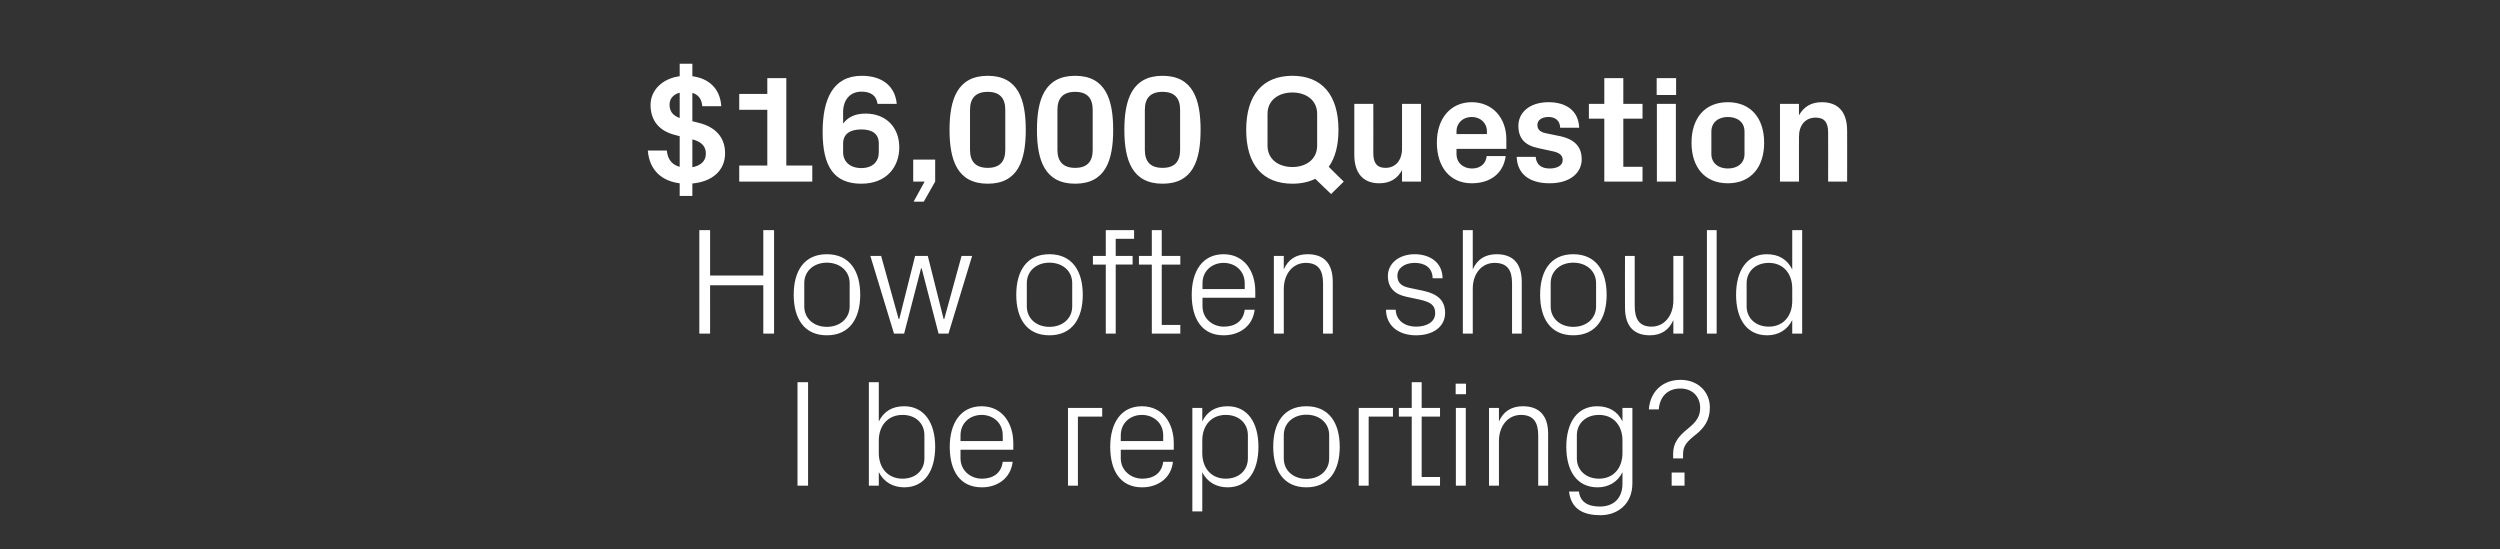 <?xml version="1.0" standalone="no"?><!DOCTYPE svg PUBLIC "-//W3C//DTD SVG 1.1//EN" "http://www.w3.org/Graphics/SVG/1.1/DTD/svg11.dtd"><svg xmlns="http://www.w3.org/2000/svg" version="1.1" width="1184px" height="260px" viewBox="0 -28 1184 260" style="top:-28px"><rect x="0" y="-28" width="1184" height="260" fill="#333333" stroke="none"/><desc>qst-txt-1</desc><defs/><g id="Polygon19027"><path d="m377.7 153h5v49h-5v-49zm38.5 33.6c0 7 4.3 12.1 11.2 12.1c6.5 0 10.4-4.2 10.4-9.6v-11c0-5.4-3.9-9.6-10.4-9.6c-6.9 0-11.2 5.1-11.2 12.1v6zm-4.7 15.4v-49h4.7s.01 18.58 0 18.6c2.4-4.8 6.4-7.2 12-7.2c9.5 0 14.7 7.8 14.7 19.2c0 11.4-5 19.2-14.7 19.2c-5.1 0-9.6-2.4-12-7.2v6.4h-4.7zm63.4-23.8c0-6-4.6-9.7-10-9.7c-5.4 0-10 3.7-10 9.7c-.02 0 0 2.7 0 2.7h20v-2.7zm4.7 12.5c-.9 7.8-7.2 12.1-14.6 12.1c-10.5 0-15.2-8-15.2-19.2c0-11.2 5.2-19.2 15.1-19.2c9.9 0 15 8.2 15 17.5c.03.04 0 3.1 0 3.1h-25s-.02 4 0 4c0 6 4.9 9.7 10.1 9.7c5.1 0 9.2-2.4 9.9-8h4.7zm26.2-25.5H522v4.1h-11.5V202h-4.7v-36.8zm45.1 13c0-6-4.7-9.7-10.1-9.7c-5.4 0-10 3.7-10 9.7c.04 0 0 2.7 0 2.7h20.1s-.05-2.7 0-2.7zm4.6 12.5c-.8 7.8-7.2 12.1-14.6 12.1c-10.4 0-15.1-8-15.1-19.2c0-11.2 5.1-19.2 15-19.2c10 0 15.1 8.2 15.1 17.5v3.1h-25.1s.04 4 0 4c0 6 5 9.7 10.2 9.7c5.1 0 9.2-2.4 9.9-8h4.6zm13.9-4.1c0 7 4.2 12.1 11.1 12.1c6.5 0 10.5-4.2 10.5-9.6v-11c0-5.4-4-9.6-10.5-9.6c-6.9 0-11.1 5.1-11.1 12.1v6zm-4.7 27.6v-49h4.7s-.04 6.38 0 6.4c2.3-4.8 6.4-7.2 12-7.2c9.5 0 14.6 7.8 14.6 19.2c0 11.4-5 19.2-14.6 19.2c-5.2 0-9.7-2.4-12-7.2c-.04.02 0 18.6 0 18.6h-4.7zm54-49.8c10.8 0 15.8 8 15.8 19.2c0 11.2-5 19.2-15.8 19.2c-10.8 0-15.7-8-15.7-19.2c0-11.2 4.9-19.2 15.7-19.2zm10.8 13.7c0-5.8-4.6-9.7-10.8-9.7c-6.1 0-10.7 3.9-10.7 9.7v11c0 5.8 4.6 9.7 10.7 9.7c6.2 0 10.8-3.9 10.8-9.7v-11zm14-12.9h16.2v4.1h-11.5V202h-4.7v-36.8zm29.8 32.7h8.7v4.1h-13.4v-32.7h-6.1v-4.1h6.1V153h4.7v12.2h8.7v4.1h-8.7v28.6zm16.2 4.1v-36.8h4.7V202h-4.7zm4.8-43.3h-4.9v-5h4.9v5zm34.2 19.6c0-6-2-9.8-8.2-9.8c-6.1 0-10.4 5.2-10.4 12.4V202h-4.7v-36.8h4.7v6.4c2-4.6 5.8-7.2 11.3-7.2c7.1 0 12 3.7 12 13.1c-.05-.02 0 24.5 0 24.5h-4.7s-.03-23.66 0-23.7zm44.6 22.6c0 10.1-7.3 15.1-15.1 15.1c-7.6 0-13.9-2.5-14.9-11.2h4.7c.5 4.6 3.8 7.1 9.9 7.1c6.1 0 10.7-3.5 10.7-10.9v-5.4c-2.3 4.8-6.7 7.2-11.8 7.2c-9.8 0-14.8-7.8-14.8-19.2c0-11.4 5.1-19.2 14.6-19.2c5.6 0 9.7 2.4 12 7.2c.03-.02 0-6.4 0-6.4h4.7v35.7zm-4.7-20.3c0-7-4.2-12.1-11.1-12.1c-6.4 0-10.5 4.2-10.5 9.6v11c0 5.4 4.1 9.6 10.5 9.6c6.9 0 11.1-5.1 11.1-12.1v-6zm29.4 21.4h-6.1v-6.2h6.1v6.2zm-2-46c-6.2 0-9.8 4.1-10.2 9.9h-4.7c.6-8.5 6.6-14 15-14c8.3 0 13.9 5.7 13.9 13.1c0 6-2.8 9.7-6.4 12.6c-4.3 3.4-6.3 5.4-6.3 9.4v2.1h-4.7V187c0-5.1 2.3-8.2 7-12c4-3.2 5.8-5.8 5.8-9.8c0-5.3-3.6-9.2-9.4-9.2z" stroke="none" fill="#fff"/></g><g id="Polygon19026"><path d="m361.5 107.1h-25.2V130h-5.1v-49h5.1v21.5h25.2V81h5.1v49h-5.1v-22.9zm30.1-14.7c10.8 0 15.8 8 15.8 19.2c0 11.2-5 19.2-15.8 19.2c-10.8 0-15.7-8-15.7-19.2c0-11.2 4.9-19.2 15.7-19.2zm10.8 13.7c0-5.8-4.7-9.7-10.8-9.7c-6.1 0-10.7 3.9-10.7 9.7v11c0 5.8 4.6 9.7 10.7 9.7c6.1 0 10.8-3.9 10.8-9.7v-11zm23.5 17l7.5-29.9h6l7.5 29.9h.3l8.2-29.9h5L449.2 130h-4.7l-8-30.9h-.3l-8 30.9h-4.8l-11.2-36.8h5.1l8.3 29.9h.3zM497 92.4c10.8 0 15.8 8 15.8 19.2c0 11.2-5 19.2-15.8 19.2c-10.8 0-15.7-8-15.7-19.2c0-11.2 4.9-19.2 15.7-19.2zm10.8 13.7c0-5.8-4.6-9.7-10.8-9.7c-6.1 0-10.7 3.9-10.7 9.7v11c0 5.8 4.6 9.7 10.7 9.7c6.2 0 10.8-3.9 10.8-9.7v-11zm20.6-12.9h8v4.1h-8V130h-4.7V97.3h-6.1v-4.1h6.1V81h13.4v4.1h-8.7v8.1zm21.8 32.7h8.8v4.1h-13.5V97.3h-6.1v-4.1h6.1V81h4.7v12.2h8.8v4.1h-8.8v28.6zm39.3-19.7c0-6-4.6-9.7-10-9.7c-5.4 0-10 3.7-10 9.7c-.03 0 0 2.7 0 2.7h20s-.02-2.7 0-2.7zm4.7 12.5c-.9 7.8-7.2 12.1-14.7 12.1c-10.4 0-15.1-8-15.1-19.2c0-11.2 5.1-19.2 15.1-19.2c9.9 0 15 8.2 15 17.5c.02.04 0 3.1 0 3.1h-25s-.03 4 0 4c0 6 4.9 9.7 10.1 9.7c5.1 0 9.2-2.4 9.9-8h4.7zm32.4-12.4c0-6-2-9.8-8.2-9.8c-6.1 0-10.4 5.2-10.4 12.4c-.02-.04 0 21.1 0 21.1h-4.7V93.2h4.7s-.02 6.45 0 6.4c2-4.6 5.7-7.2 11.3-7.2c7.1 0 11.9 3.7 11.9 13.1c.04-.02 0 24.5 0 24.5h-4.6s-.04-23.66 0-23.7zm47.4 3.4c6.9 1.5 10.4 4.6 10.4 10.5c0 6.2-5.2 10.6-13.8 10.6c-8 0-14.1-4.3-14.2-12.1h4.6c.2 5.3 4.6 8 9.6 8c5.1 0 9.1-2.2 9.1-6.4c0-3.7-2-5.2-7.3-6.4l-6.1-1.3c-5.5-1.1-9-4.1-9-9.9c0-5.9 5.2-10.3 12.7-10.3c6.6 0 13.1 3.4 13.2 11.4h-4.7c-.1-5.2-3.9-7.3-8.5-7.3c-4.8 0-8.2 2.5-8.2 6.1c0 3.6 2.3 5.1 6 5.8l6.2 1.3zm42.1-3.5c0-6-2-9.7-8.3-9.7c-6 0-10.3 5-10.3 12.2c-.02.02 0 21.3 0 21.3h-4.7v-49h4.7s-.02 18.65 0 18.6c2-4.6 5.7-7.2 11.3-7.2c7.1 0 11.9 3.7 11.9 13.1c.04-.02 0 24.5 0 24.5h-4.6s-.04-23.8 0-23.8zm29-13.8c10.8 0 15.8 8 15.8 19.2c0 11.2-5 19.2-15.8 19.2c-10.8 0-15.7-8-15.7-19.2c0-11.2 4.9-19.2 15.7-19.2zm10.8 13.7c0-5.8-4.6-9.7-10.8-9.7c-6.1 0-10.7 3.9-10.7 9.7v11c0 5.8 4.6 9.7 10.7 9.7c6.2 0 10.8-3.9 10.8-9.7v-11zm18.3 10.8c0 6 2 9.8 8 9.8c5.9 0 10.3-5.1 10.3-12.4c.02.04 0-21.1 0-21.1h4.7V130h-4.7s.02-6.45 0-6.4c-2 4.6-5.7 7.2-11.1 7.2c-7 0-11.8-3.7-11.8-13.1c-.05.02 0-24.5 0-24.5h4.6s.03 23.73 0 23.7zm34.2 13.1v-49h4.6v49h-4.6zm40.4-21.4c0-7-4.2-12.1-11.1-12.1c-6.4 0-10.5 4.2-10.5 9.6v11c0 5.4 4.1 9.6 10.5 9.6c6.9 0 11.1-5.1 11.1-12.1v-6zm0 21.4s.02-6.38 0-6.4c-2.4 4.8-6.7 7.2-11.9 7.2c-9.7 0-14.7-7.8-14.7-19.2c0-11.4 5.1-19.2 14.6-19.2c5.5 0 9.6 2.4 12 7.2c.02-.02 0-18.6 0-18.6h4.7v49h-4.7z" stroke="none" fill="#fff"/></g><g id="Polygon19025"><path d="m321.9 58.8c-8.1-1-14.3-5.8-15.1-15.5h9c.4 4.4 2.7 6.8 6.1 7.7V36.5s-1.95-.5-1.9-.5c-8-1.9-11.9-7.1-11.9-14.3c0-7.2 5.9-12.6 13.8-13.6V2.2h6s.04 5.94 0 5.9c7.5 1 13.1 5.5 13.7 14.2h-9c-.3-3.8-2.2-5.6-4.7-6.3c.04-.02 0 13.4 0 13.4c0 0 3.07.77 3.1.8c7.7 1.9 12.4 6.7 12.4 14.4c0 8.5-6.5 13.5-15.5 14.3c.04 0 0 5.9 0 5.9h-6v-6zm6-20.8v13.2c3.8-.7 6.4-2.8 6.4-6.4c0-3.3-1.8-5.6-6.4-6.8zm-6-10.1v-12c-2.7.7-4.8 2.6-4.8 5.6c0 3 1.3 5.1 4.8 6.4zm28.2 22.5h13.3V24h-13.3v-7.5h13.3V9h9v41.4h12.3v7.6h-34.6v-7.6zm39.5-15.9c0-15.4 4.8-26.6 18.5-26.6c9.8 0 15.8 4.9 16.6 13.3h-9.1c-.5-4-3.3-5.8-7.6-5.8c-5.5 0-8.7 4-8.7 9.7v5.4c2.4-3.1 5.7-4.7 10.7-4.7c9.5 0 15.9 6.4 15.9 16c0 9-5.8 17.2-18 17.2c-12.8 0-18.3-8-18.3-24.5zm26.6 9.6V40c0-4.5-2.9-6.7-8.3-6.7c-5.4 0-8.6 2.2-8.6 6.7v4.1c0 4.4 3.2 7.5 8.6 7.5c5.4 0 8.3-3.1 8.3-7.5zM432.5 58V47.6h10.4V58l-5.4 9.5h-4.8l5.2-9.5h-5.4zm35.3 1c-14.4 0-18.1-11.1-18.1-25.5c0-14.4 3.7-25.6 18.1-25.6c14.4 0 18 11.2 18 25.6c0 14.4-3.6 25.5-18 25.5zm8.3-16v-19c0-5.6-2.7-8.5-8.3-8.5c-5.6 0-8.4 2.9-8.4 8.5v19c0 5.6 2.8 8.5 8.4 8.5c5.6 0 8.3-2.9 8.3-8.5zm33.1 16c-14.4 0-18.1-11.1-18.1-25.5c0-14.4 3.7-25.6 18.1-25.6c14.4 0 18 11.2 18 25.6c0 14.4-3.6 25.5-18 25.5zm8.3-16v-19c0-5.6-2.7-8.5-8.3-8.5c-5.6 0-8.4 2.9-8.4 8.5v19c0 5.6 2.8 8.5 8.4 8.5c5.6 0 8.3-2.9 8.3-8.5zm33.1 16c-14.4 0-18.1-11.1-18.1-25.5c0-14.4 3.7-25.6 18.1-25.6c14.4 0 18 11.2 18 25.6c0 14.4-3.6 25.5-18 25.5zm8.3-16v-19c0-5.6-2.7-8.5-8.3-8.5c-5.7 0-8.4 2.9-8.4 8.5v19c0 5.6 2.7 8.5 8.4 8.5c5.6 0 8.3-2.9 8.3-8.5zm64.9-2V25.9c0-6.5-5.3-10.1-11.7-10.1c-6.5 0-11.8 3.6-11.8 10.1V41c0 6.5 5.3 10.1 11.8 10.1c6.4 0 11.7-3.6 11.7-10.1zm12.6 17l-6 5.9s-7.48-7.24-7.5-7.2c-3.1 1.5-6.7 2.3-10.8 2.3c-13.9 0-21.9-8.8-21.9-25.5c0-16.7 8-25.6 21.9-25.6c13.8 0 21.8 8.9 21.8 25.6c0 7.5-1.6 13.3-4.6 17.5c-.04.05 7.1 7 7.1 7zm27.6-5.4c-2.2 4-5.6 6.2-10.8 6.2c-7.8 0-11.8-5-11.8-13.5c.03-.01 0-24.1 0-24.1h9s.03 23.44 0 23.4c0 4.3 1.5 6.9 5.8 6.9c4.8 0 7.8-3.7 7.8-9c.04-.02 0-21.3 0-21.3h9V58h-9s.04-5.37 0-5.4zm25.8-17.1h14.4v-1.3c0-4-3.1-6.8-7.2-6.8c-4.1 0-7.2 2.8-7.2 6.8v1.3zm7.2-15.1c9.9 0 16.4 7.5 16.4 17.5c.03.04 0 4.6 0 4.6h-23.6v2.4c0 4.4 3.4 6.9 7.3 6.9c3.9 0 6.6-2.1 7-5.9h9c-1.1 8.2-7.2 12.9-16.1 12.9c-10.4 0-16.5-7.8-16.5-19.3c0-11.5 6.6-19.1 16.5-19.1zm42.4 16.2c5.5 1.3 9.7 4.3 9.7 10.8c0 6.4-5.4 11.4-15.2 11.4c-9.7 0-15.3-4.5-15.6-12.5h9c.3 3.6 2.6 5.5 6.6 5.5c3.4 0 6.2-1.3 6.2-4c0-2.7-2.2-3.7-5.4-4.3l-6.4-1.4c-6.2-1.3-9.2-4.7-9.2-10.5c0-6.3 5.3-11.2 14.3-11.2c8.3 0 14.2 4 14.5 12.1h-9c-.1-3.4-2.4-5.1-5.5-5.1c-3.1 0-5.3 1.4-5.3 3.8c0 2.4 1.7 3.4 4 3.9l7.3 1.5zM768.8 51h9.1v7h-18.1V28.2h-7.3v-7h7.3V9h9v12.2h9.1v7h-9.1V51zm15.9 7V21.2h9V58h-9zm9.1-41h-9.2v-8h9.2v8zm24.5 41.8c-11 0-17.2-7.7-17.2-19.2c0-11.5 6.2-19.2 17.2-19.2c11 0 17.2 7.7 17.2 19.2c0 11.5-6.2 19.2-17.2 19.2zm7.9-24.5c0-4.5-3.4-6.9-7.9-6.9c-4.4 0-7.8 2.5-7.8 6.9v10.6c0 4.4 3.4 6.9 7.8 6.9c4.5 0 7.9-2.4 7.9-6.9V34.3zm25.8-7.7c2.2-3.9 5.6-6.2 10.8-6.2c8.2 0 12 5.1 12 13.5c.05.01 0 24.1 0 24.1h-9s.05-23.44 0-23.4c0-4.4-1.6-6.9-5.9-6.9c-5 0-7.9 3.7-7.9 9c-.05.02 0 21.3 0 21.3h-9V21.2h9s-.05 5.37 0 5.4z" stroke="none" fill="#fff"/></g></svg>
